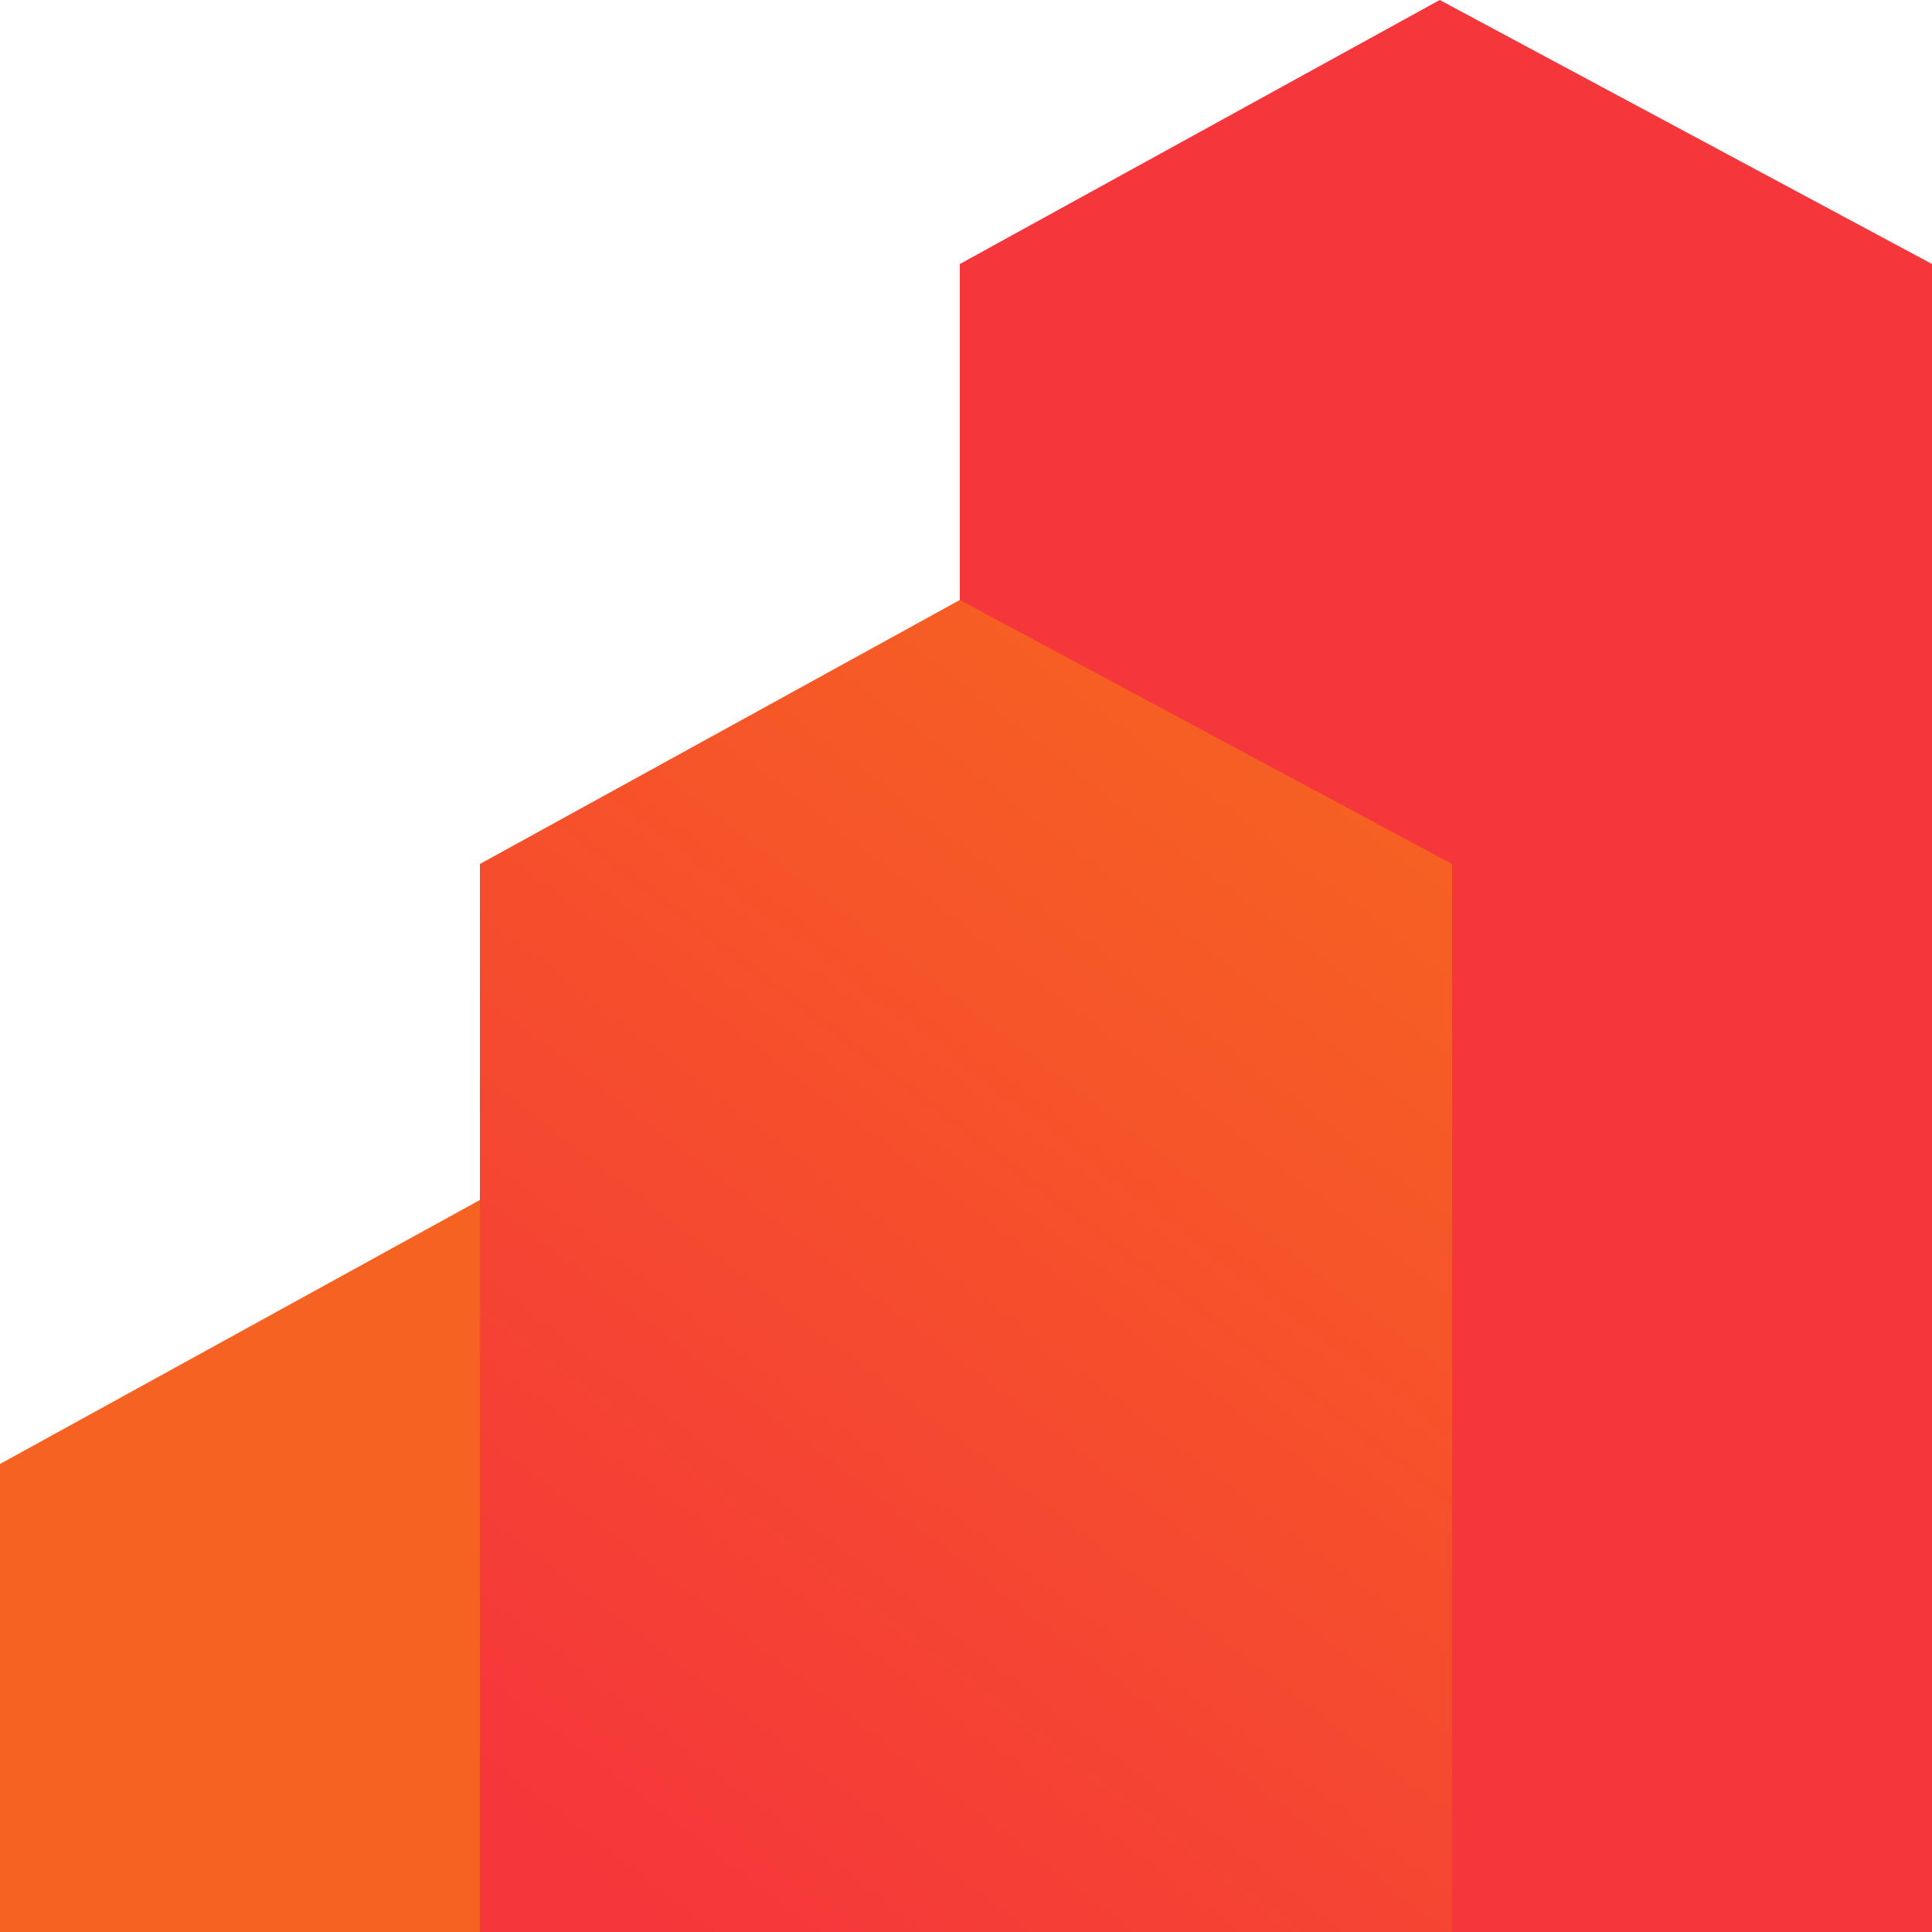<?xml version="1.0" encoding="UTF-8"?> <svg xmlns="http://www.w3.org/2000/svg" width="20" height="20" viewBox="0 0 20 20" fill="none"><path d="M20 20H9.936V2.733L14.904 0L20 2.733V20Z" fill="#F5363B"></path><path d="M10.064 20H0V15.155L4.968 12.422L10.064 15.155V20Z" fill="#F66221"></path><path d="M15.032 20H4.968V8.944L9.936 6.211L15.032 8.944V20Z" fill="url(#paint0_linear)"></path><defs><linearGradient id="paint0_linear" x1="5.962" y1="19.512" x2="14.716" y2="8.022" gradientUnits="userSpaceOnUse"><stop stop-color="#F5363B"></stop><stop offset="1" stop-color="#F66221"></stop></linearGradient></defs></svg> 